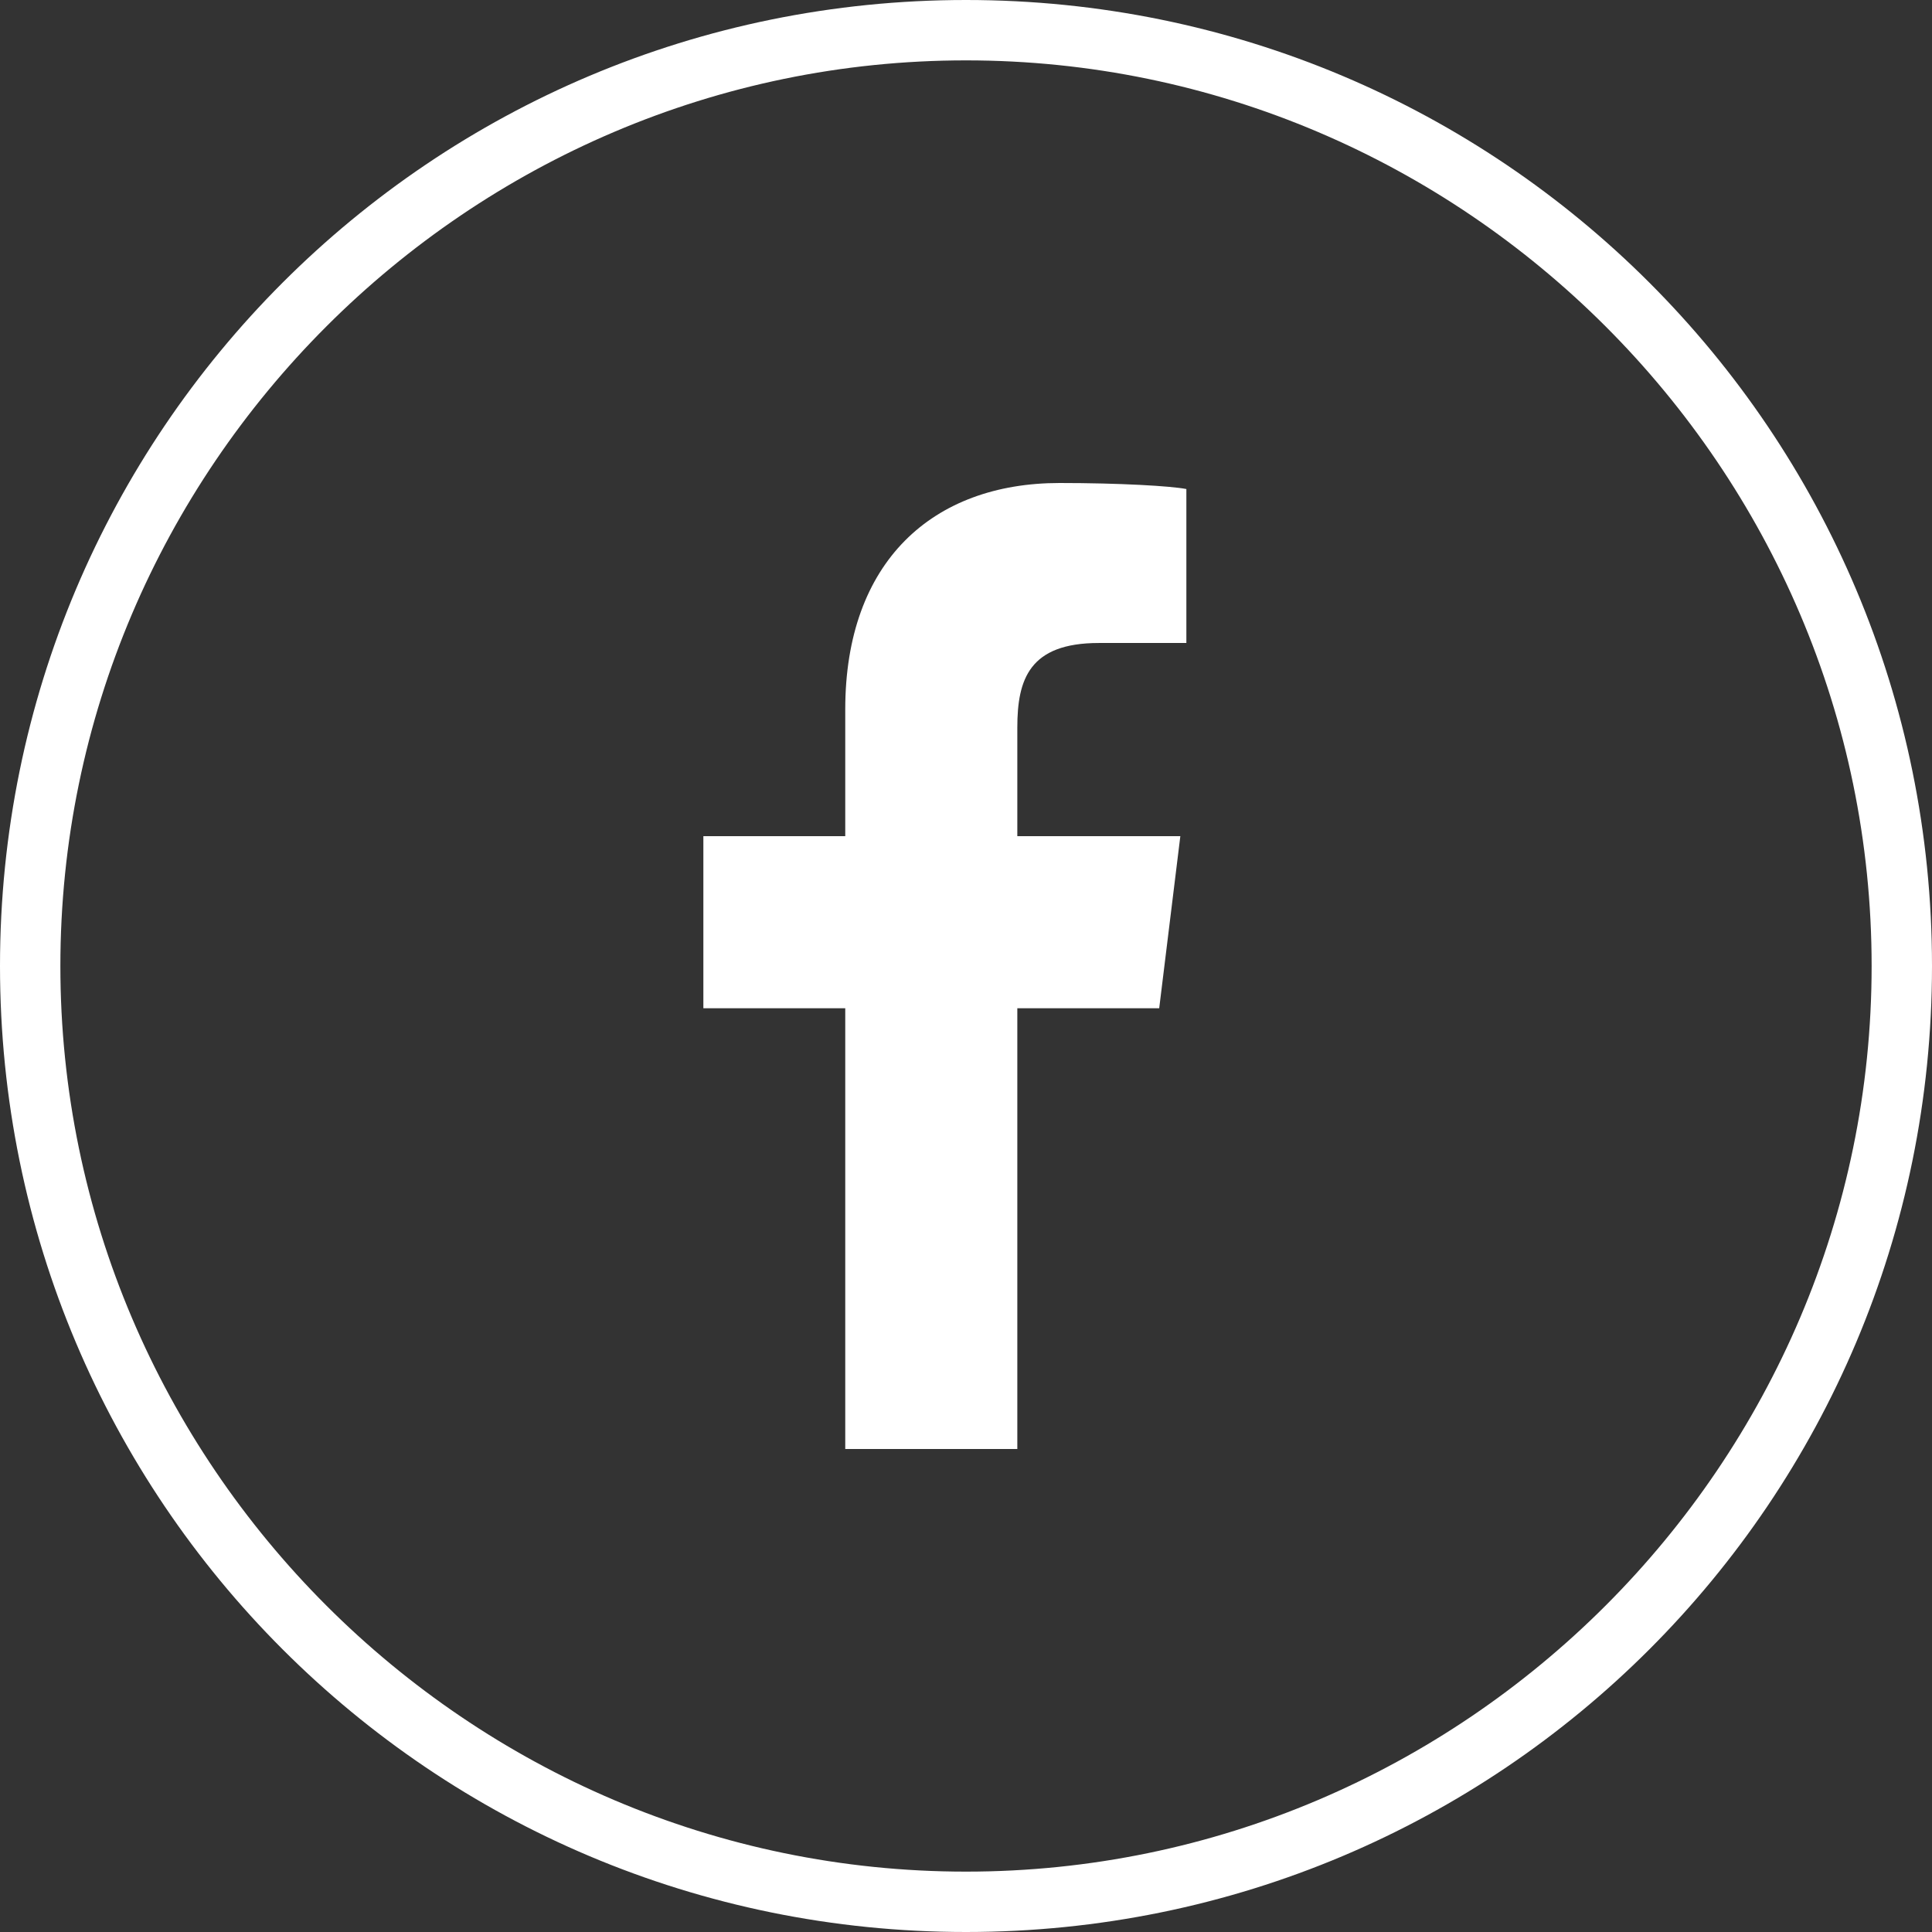 <?xml version="1.0" encoding="utf-8"?>
<!-- Generator: Adobe Illustrator 24.3.0, SVG Export Plug-In . SVG Version: 6.00 Build 0)  -->
<svg version="1.1" id="レイヤー_1" xmlns="http://www.w3.org/2000/svg" xmlns:xlink="http://www.w3.org/1999/xlink" x="0px"
	 y="0px" width="64px" height="64px" viewBox="0 0 64 64" style="enable-background:new 0 0 64 64;" xml:space="preserve">
<rect x="0" y="0" width="64" height="64" fill="#333333" stroke="none"/>
<style type="text/css">
	.st0{fill:#FFFFFF;}
	.st1{fill-rule:evenodd;clip-rule:evenodd;fill:#FFFFFF;}
</style>
<g>
	<g>
		<path class="st0" d="M32,2c16.5,0,30,13.5,30,30S48.5,62,32,62S2,48.5,2,32S15.5,2,32,2 M32,0L32,0C14.3,0,0,14.3,0,32l0,0
			c0,17.7,14.3,32,32,32l0,0c17.7,0,32-14.3,32-32l0,0C64,14.3,49.7,0,32,0L32,0z"/>
	</g>
	<path class="st1" d="M33.7,48V33.4h4.7l0.7-5.7h-5.4v-3.6c0-1.6,0.4-2.8,2.7-2.8h2.9v-5.1c-0.5-0.1-2.2-0.2-4.2-0.2
		c-4.2,0-7.1,2.6-7.1,7.5v4.2h-4.7v5.7H28V48H33.7z"/>
</g>
</svg>
